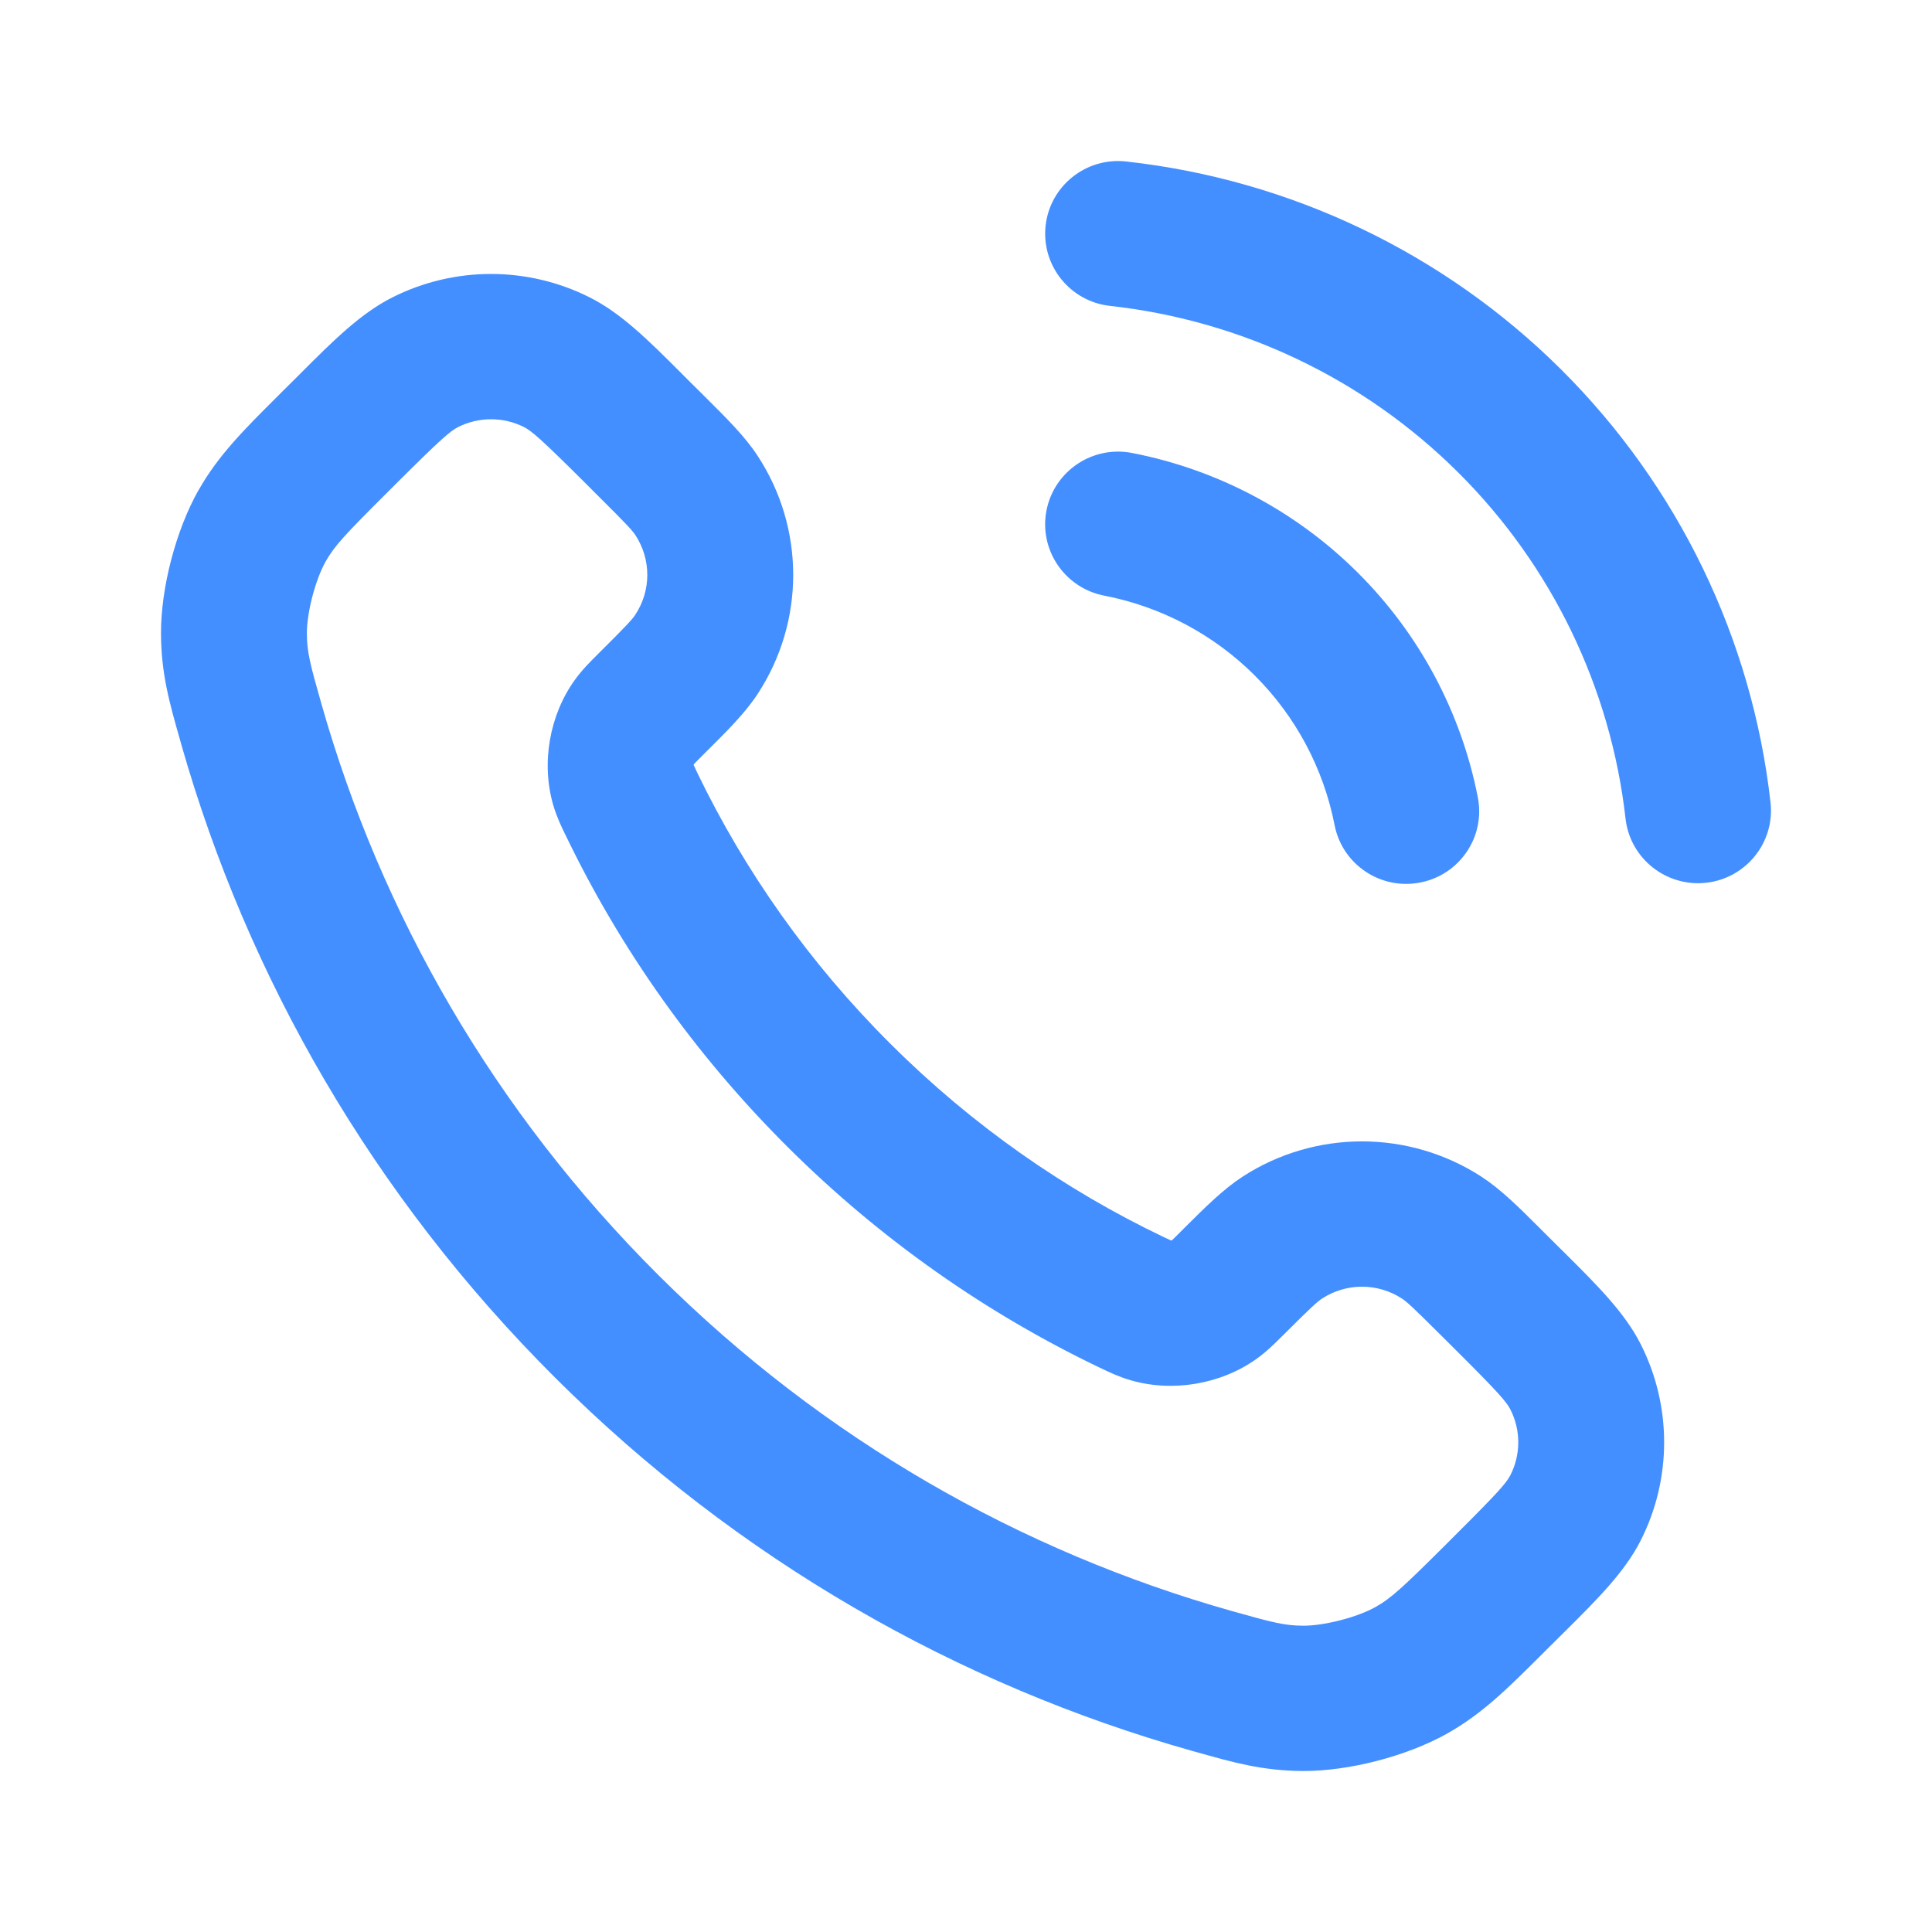 <svg width="24" height="24" viewBox="0 0 24 24" fill="none" xmlns="http://www.w3.org/2000/svg">
<path fill-rule="evenodd" clip-rule="evenodd" d="M12.989 2.803C13.044 2.308 13.492 1.951 13.989 2.006C16.033 2.232 17.938 3.143 19.393 4.59C20.847 6.037 21.765 7.933 21.994 9.968C22.05 10.463 21.692 10.91 21.195 10.966C20.698 11.021 20.249 10.665 20.193 10.169C20.009 8.542 19.276 7.024 18.112 5.867C16.948 4.709 15.424 3.98 13.789 3.8C13.292 3.745 12.934 3.298 12.989 2.803ZM6.509 5.305C6.252 5.176 5.948 5.176 5.691 5.305C5.594 5.354 5.473 5.458 4.941 5.988L4.799 6.13C4.291 6.636 4.154 6.782 4.045 6.976C3.918 7.201 3.812 7.607 3.812 7.865C3.813 8.095 3.847 8.233 3.997 8.758C4.736 11.352 6.13 13.799 8.182 15.843C10.234 17.887 12.692 19.275 15.296 20.011C15.823 20.16 15.962 20.194 16.192 20.195C16.451 20.196 16.86 20.09 17.085 19.964C17.28 19.855 17.427 19.718 17.935 19.213L18.078 19.07C18.609 18.541 18.714 18.421 18.763 18.324C18.893 18.068 18.893 17.766 18.763 17.51C18.714 17.413 18.609 17.293 18.078 16.764L17.901 16.588C17.551 16.239 17.473 16.168 17.413 16.13C17.113 15.935 16.726 15.935 16.425 16.13C16.366 16.168 16.287 16.239 15.938 16.588C15.931 16.595 15.924 16.602 15.916 16.609C15.835 16.69 15.732 16.793 15.608 16.881L15.081 16.147L15.608 16.881C15.167 17.196 14.567 17.298 14.046 17.146C13.901 17.104 13.781 17.047 13.688 17.002C13.681 16.999 13.674 16.995 13.666 16.992C12.262 16.32 10.946 15.405 9.784 14.248C8.622 13.09 7.703 11.78 7.029 10.381C7.025 10.374 7.022 10.367 7.018 10.359C6.973 10.267 6.916 10.148 6.873 10.003L7.743 9.75L6.873 10.003C6.721 9.484 6.824 8.886 7.14 8.447L7.14 8.447C7.228 8.324 7.332 8.221 7.413 8.14C7.42 8.133 7.428 8.126 7.434 8.119C7.784 7.771 7.856 7.693 7.894 7.633L7.894 7.633C8.09 7.334 8.09 6.949 7.894 6.649L8.654 6.157L7.894 6.649C7.856 6.59 7.784 6.512 7.434 6.164L7.258 5.988C6.726 5.458 6.605 5.354 6.509 5.305ZM4.873 3.695C5.644 3.306 6.555 3.306 7.327 3.695C7.719 3.892 8.059 4.232 8.453 4.625C8.481 4.654 8.51 4.682 8.539 4.712L8.716 4.887C8.735 4.907 8.754 4.926 8.773 4.944C9.033 5.203 9.257 5.425 9.414 5.666L8.692 6.133L9.414 5.666C10 6.563 10 7.72 9.414 8.617C9.257 8.858 9.033 9.08 8.773 9.338C8.754 9.357 8.735 9.376 8.716 9.395C8.664 9.447 8.637 9.474 8.619 9.494C8.618 9.495 8.618 9.497 8.618 9.498C8.617 9.5 8.617 9.502 8.617 9.504C8.62 9.51 8.624 9.519 8.63 9.531C8.638 9.549 8.649 9.571 8.662 9.6C9.25 10.817 10.05 11.96 11.066 12.971C12.081 13.982 13.228 14.78 14.451 15.365L14.059 16.178L14.451 15.365C14.48 15.379 14.501 15.389 14.52 15.397C14.532 15.403 14.54 15.407 14.547 15.41C14.549 15.41 14.551 15.409 14.553 15.409C14.554 15.409 14.556 15.409 14.557 15.408C14.577 15.39 14.604 15.363 14.656 15.311C14.675 15.292 14.694 15.273 14.713 15.254C14.973 14.995 15.196 14.773 15.437 14.616C16.338 14.033 17.5 14.033 18.401 14.616C18.643 14.773 18.866 14.995 19.125 15.254C19.144 15.273 19.163 15.292 19.182 15.311L19.359 15.487C19.388 15.516 19.417 15.545 19.446 15.573C19.841 15.966 20.182 16.305 20.38 16.695C20.77 17.463 20.77 18.371 20.38 19.139C20.182 19.529 19.841 19.868 19.446 20.261C19.417 20.289 19.388 20.318 19.359 20.347L19.216 20.489C19.195 20.51 19.175 20.53 19.155 20.55C18.733 20.971 18.41 21.293 17.973 21.537C17.475 21.816 16.759 22.002 16.187 22C15.687 21.998 15.322 21.895 14.852 21.762C14.835 21.757 14.818 21.753 14.801 21.748C11.907 20.93 9.177 19.386 6.901 17.119C4.625 14.852 3.075 12.133 2.253 9.251C2.248 9.234 2.244 9.217 2.239 9.2C2.105 8.732 2.002 8.369 2 7.871C1.998 7.301 2.185 6.588 2.464 6.092L2.465 6.092C2.71 5.657 3.034 5.335 3.456 4.915C3.476 4.895 3.496 4.874 3.517 4.854L3.66 4.712C3.689 4.682 3.718 4.654 3.747 4.625C4.14 4.232 4.481 3.892 4.873 3.695L5.282 4.5L4.873 3.695ZM13 6.34C13.096 5.851 13.572 5.531 14.063 5.627C15.125 5.833 16.101 6.351 16.866 7.113C17.632 7.875 18.151 8.847 18.358 9.905C18.454 10.394 18.134 10.868 17.642 10.963C17.151 11.059 16.675 10.74 16.579 10.251C16.441 9.545 16.095 8.897 15.585 8.389C15.075 7.881 14.424 7.536 13.716 7.399C13.225 7.303 12.904 6.829 13 6.34Z" fill="#448FFF"/>
</svg>
